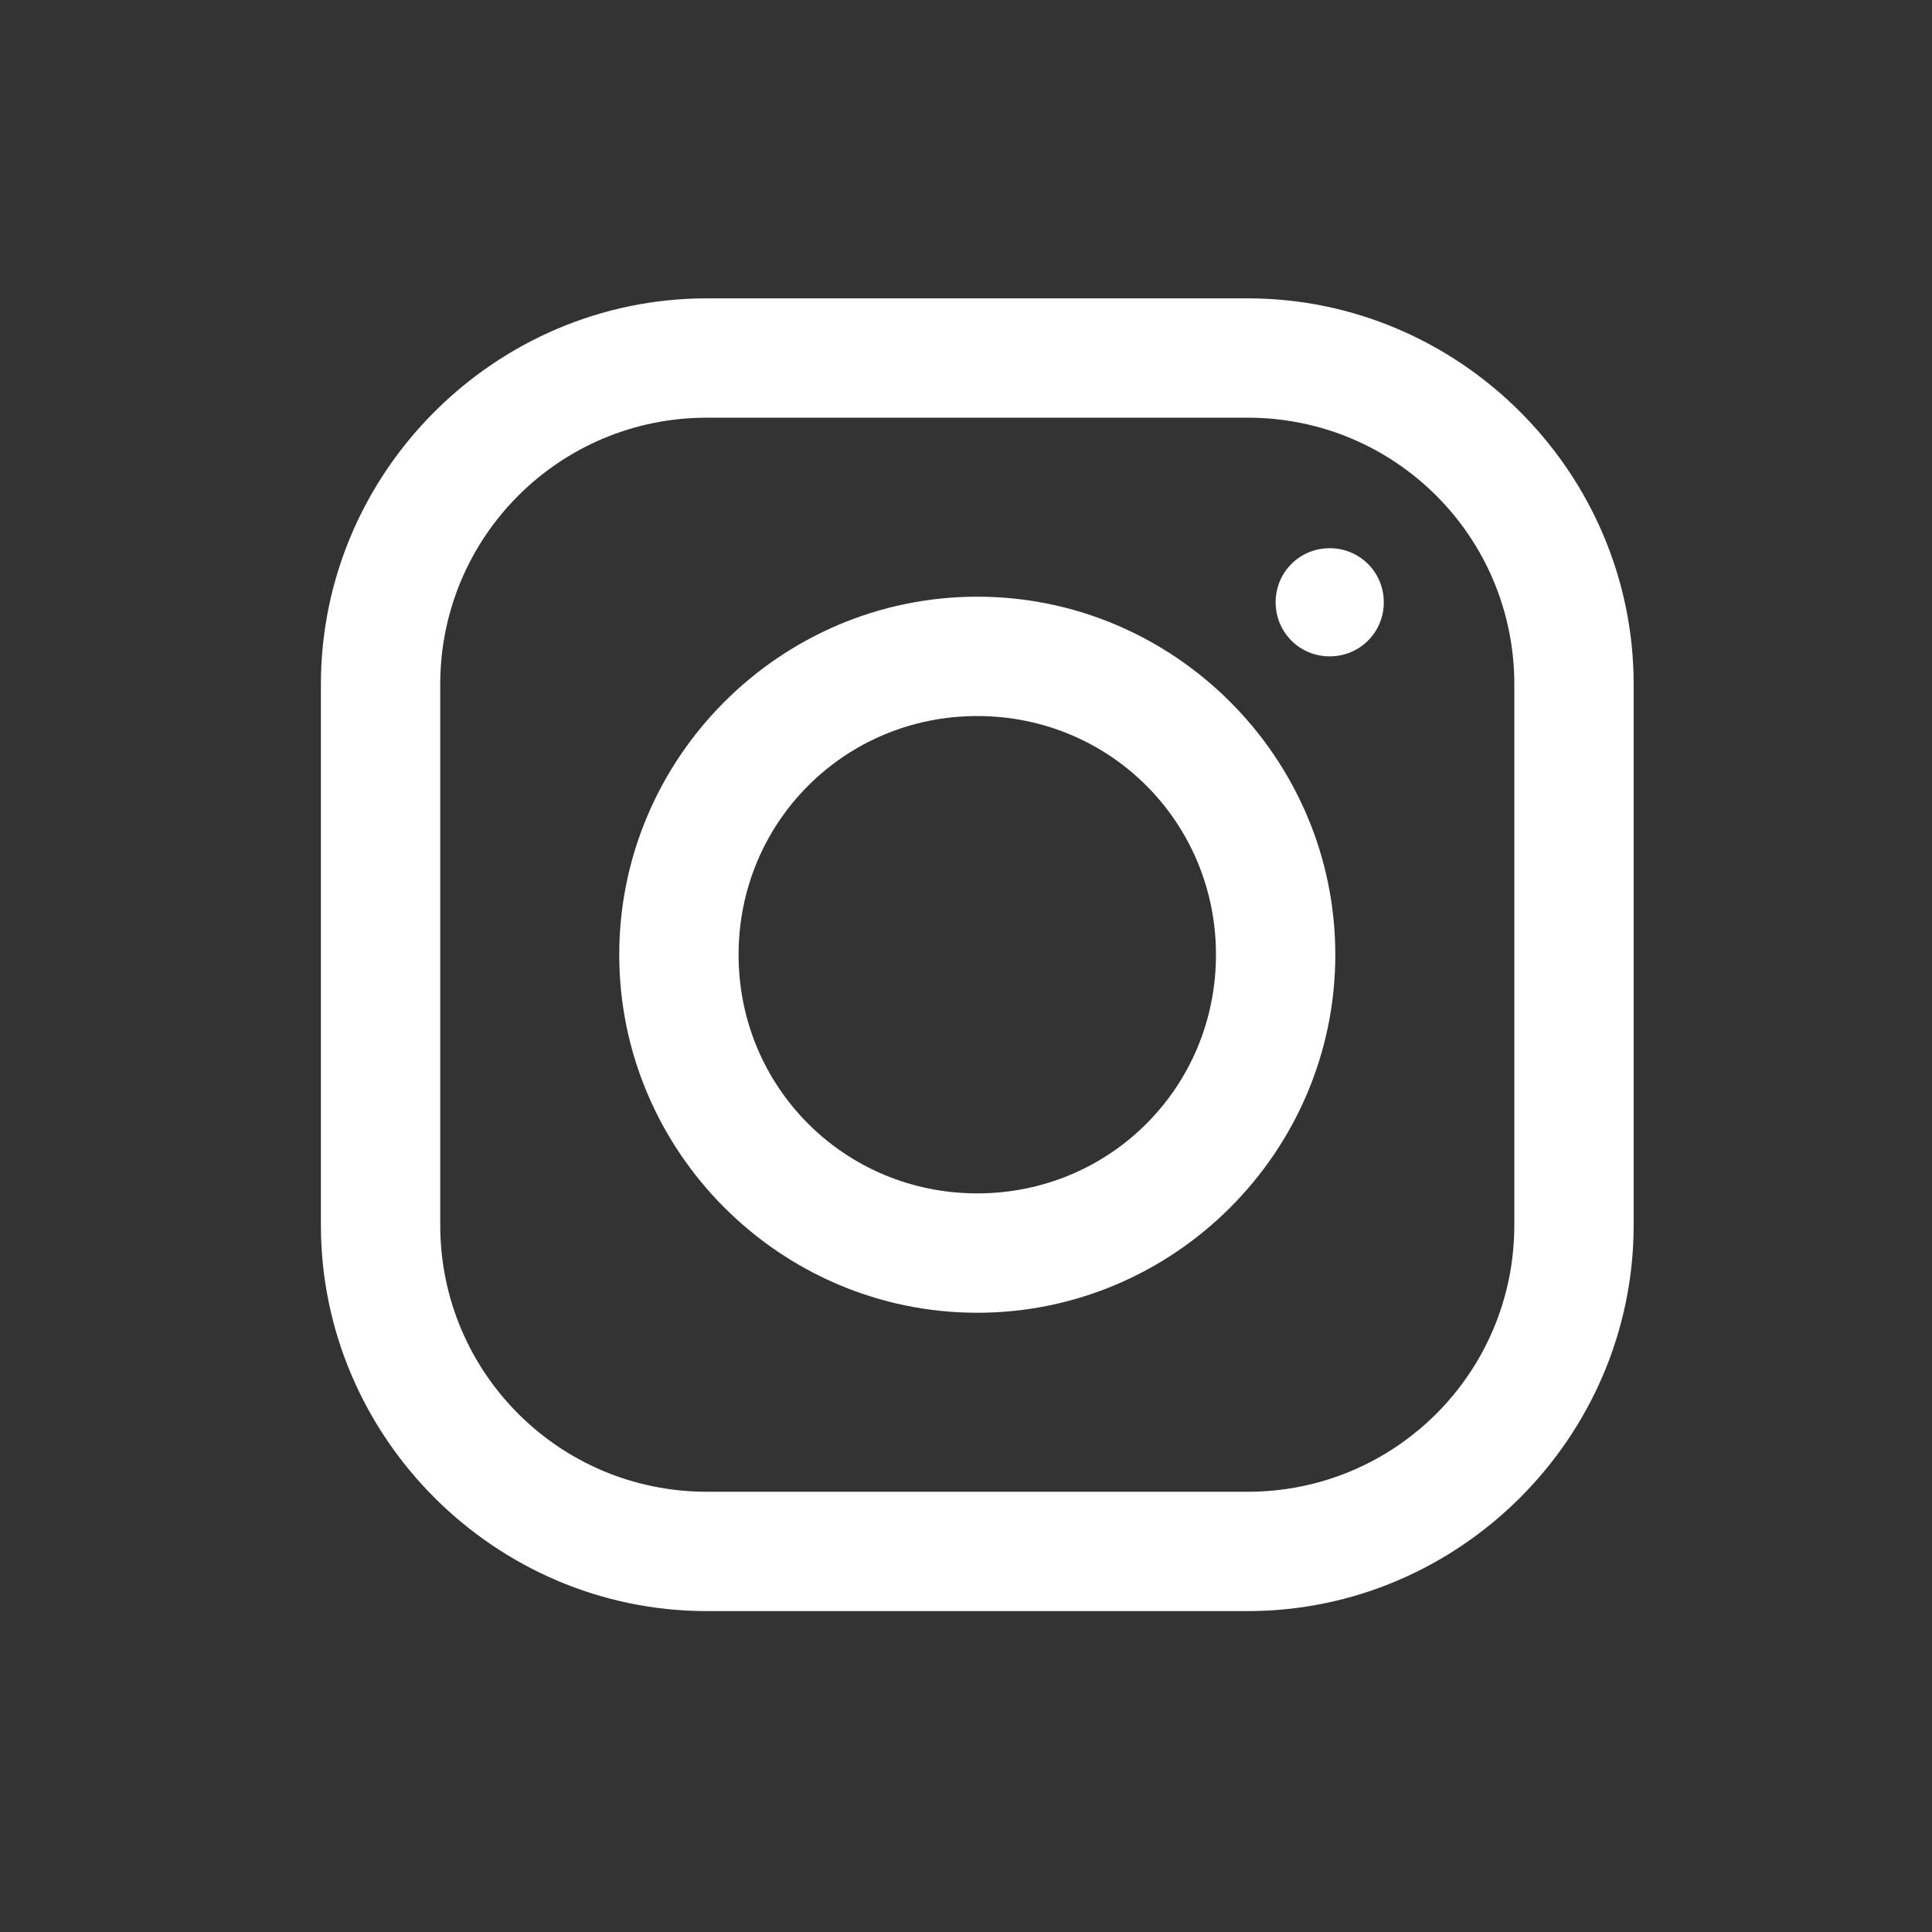 <svg width="52" height="52" viewBox="0 0 52 52" fill="none" xmlns="http://www.w3.org/2000/svg">
<rect x="0" y="0" width="52" height="52" fill="#333333" stroke="none"/>
<path d="M19.026 8.03C13.324 8.03 8.637 12.71 8.637 18.419V32.974C8.637 38.676 13.317 43.363 19.026 43.363H33.581C39.284 43.363 43.97 38.683 43.97 32.974V18.419C43.97 12.716 39.29 8.03 33.581 8.03H19.026ZM19.026 11.242H33.581C37.552 11.242 40.758 14.448 40.758 18.419V32.974C40.758 36.945 37.552 40.151 33.581 40.151H19.026C15.055 40.151 11.849 36.945 11.849 32.974V18.419C11.849 14.448 15.055 11.242 19.026 11.242ZM35.789 14.755C34.98 14.755 34.334 15.402 34.334 16.211C34.334 17.02 34.98 17.666 35.789 17.666C36.599 17.666 37.245 17.02 37.245 16.211C37.245 15.402 36.599 14.755 35.789 14.755ZM26.304 16.06C21.002 16.06 16.667 20.395 16.667 25.696C16.667 30.997 21.002 35.333 26.304 35.333C31.605 35.333 35.94 30.997 35.94 25.696C35.94 20.395 31.605 16.06 26.304 16.06ZM26.304 19.272C29.873 19.272 32.728 22.127 32.728 25.696C32.728 29.266 29.873 32.12 26.304 32.12C22.734 32.12 19.879 29.266 19.879 25.696C19.879 22.127 22.734 19.272 26.304 19.272Z" fill="white"/>
</svg>
